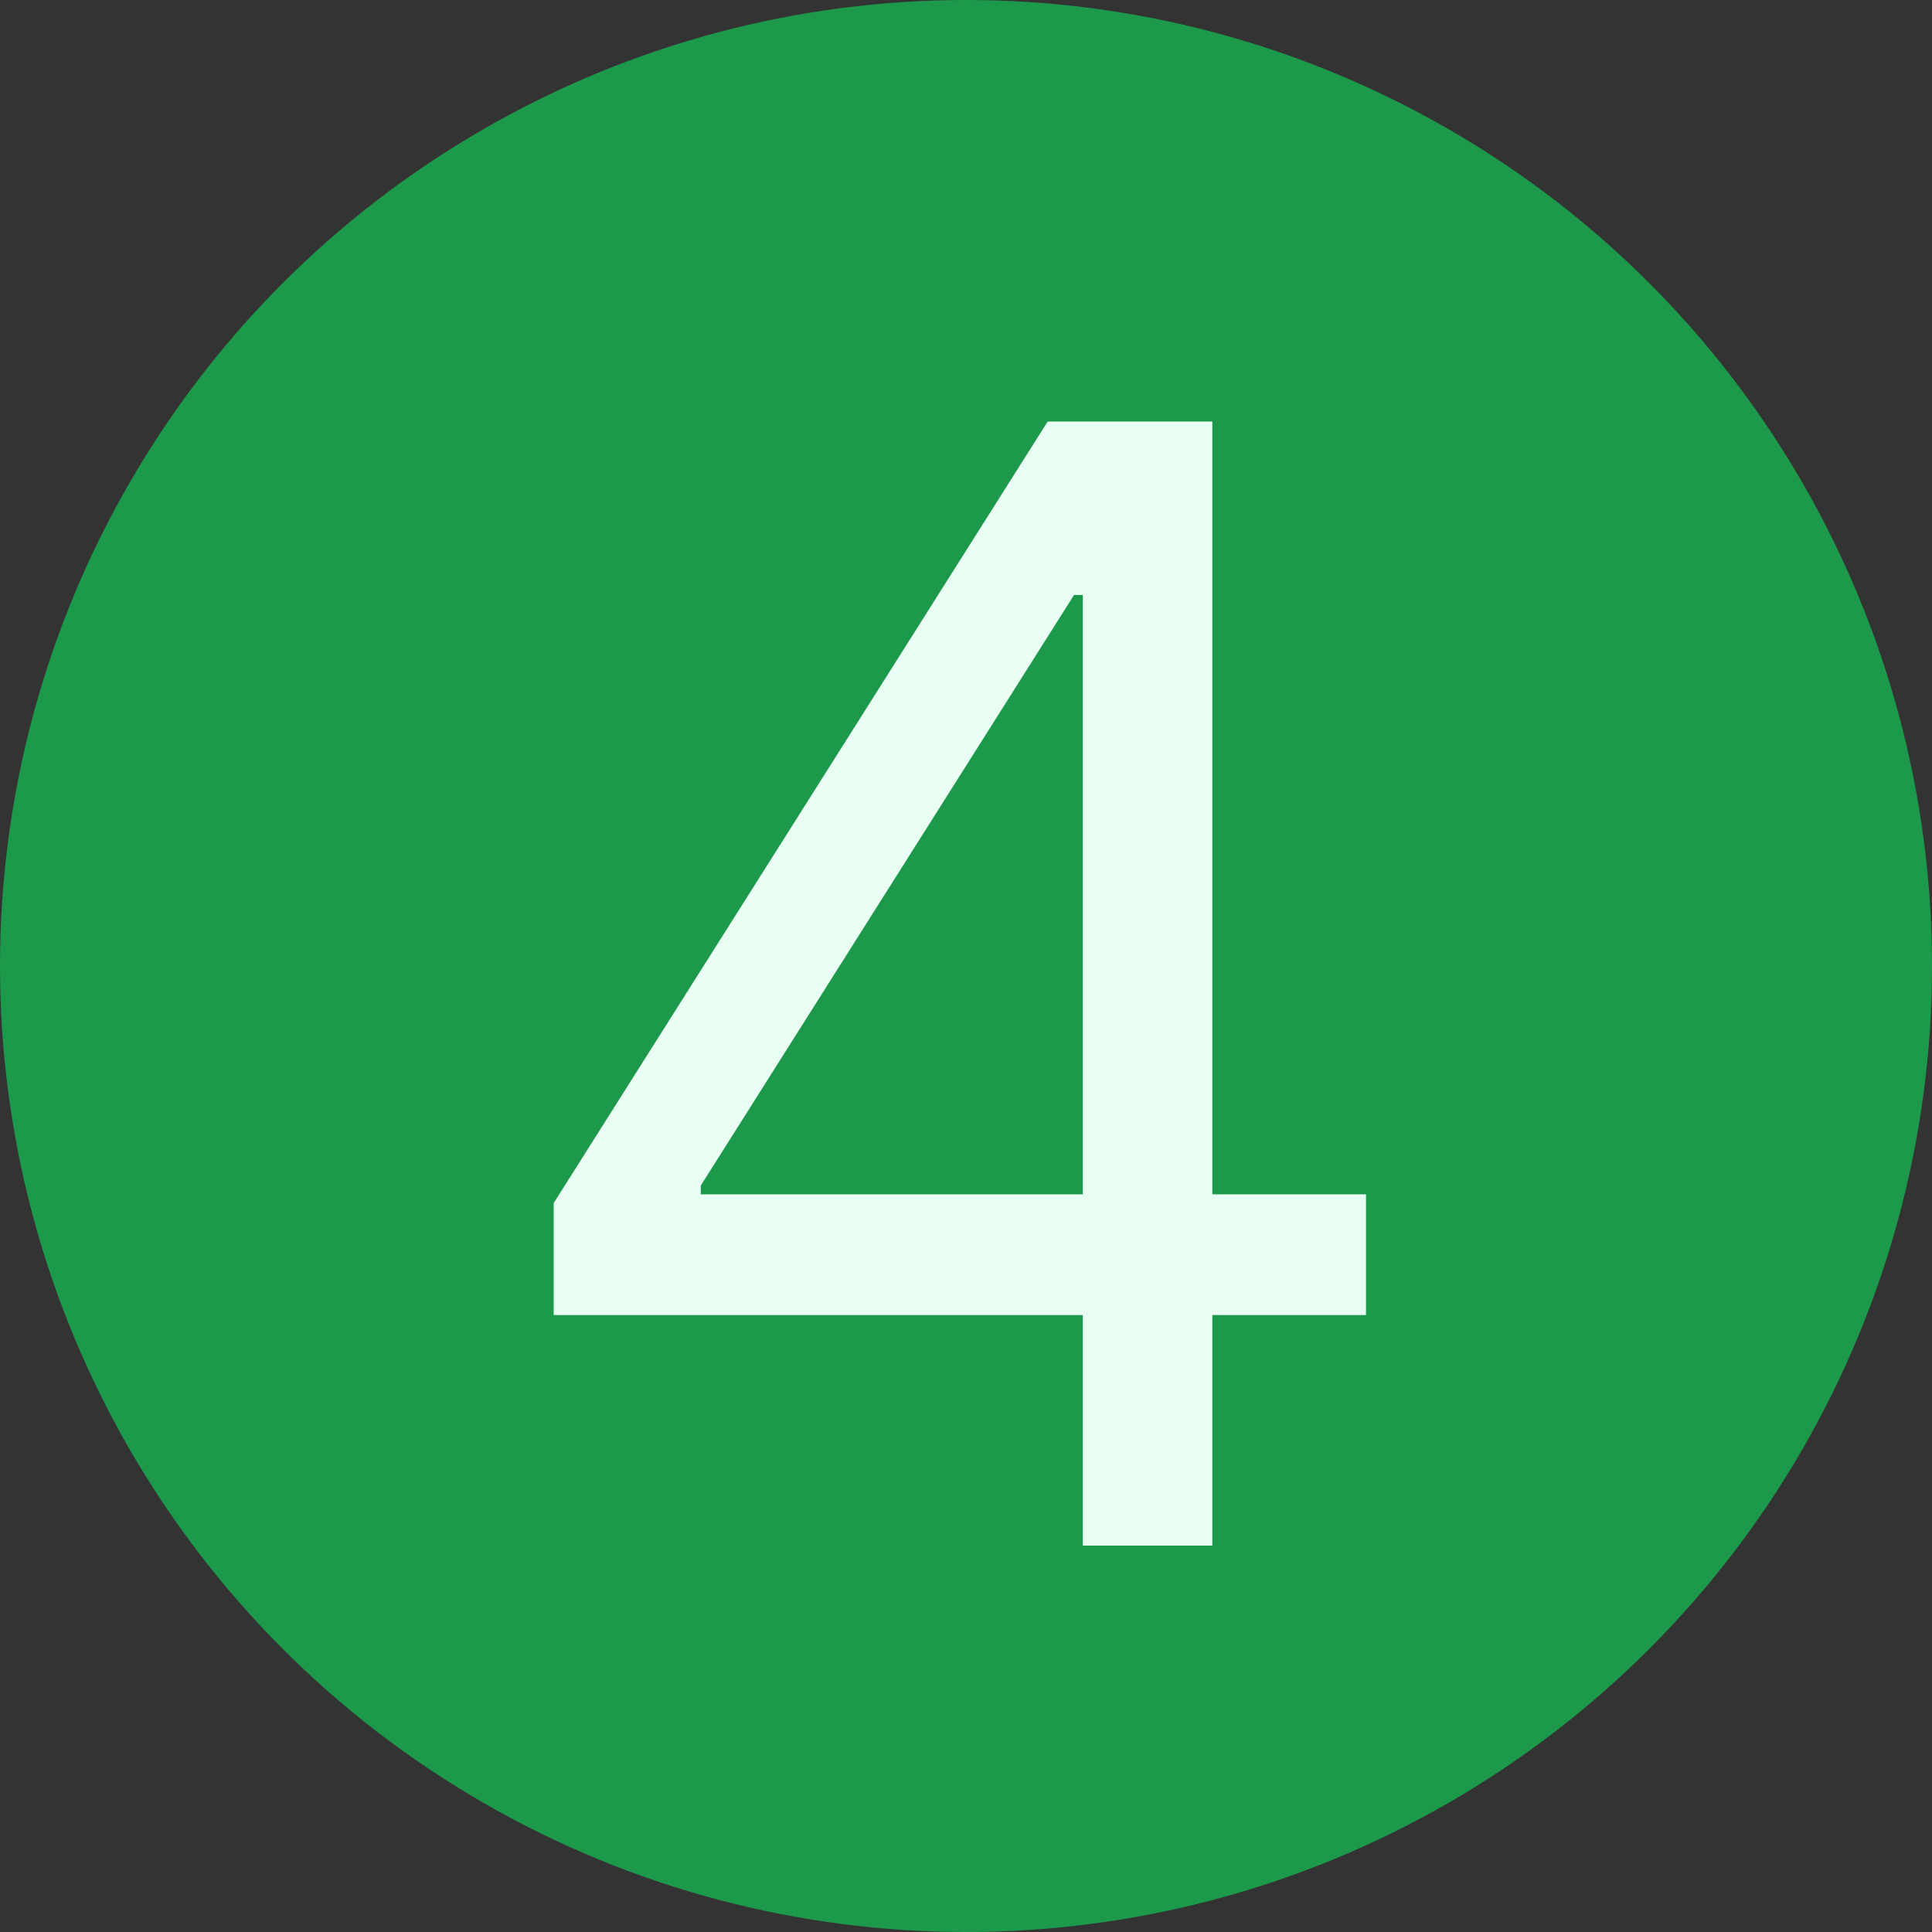 <svg xmlns="http://www.w3.org/2000/svg" width="50" height="50" viewBox="0 0 50 50" fill="none"><rect x="0" y="0" width="50" height="50" fill="#333333" stroke="none"/><circle cx="25" cy="25" r="25" fill="#1D994C"></circle><path d="M14.329 34.034V31.136L27.114 10.909H29.216V15.398H27.796L18.136 30.682V30.909H35.352V34.034H14.329ZM28.023 40V33.153V31.804V10.909H31.375V40H28.023Z" fill="#E9FFF3"></path></svg>